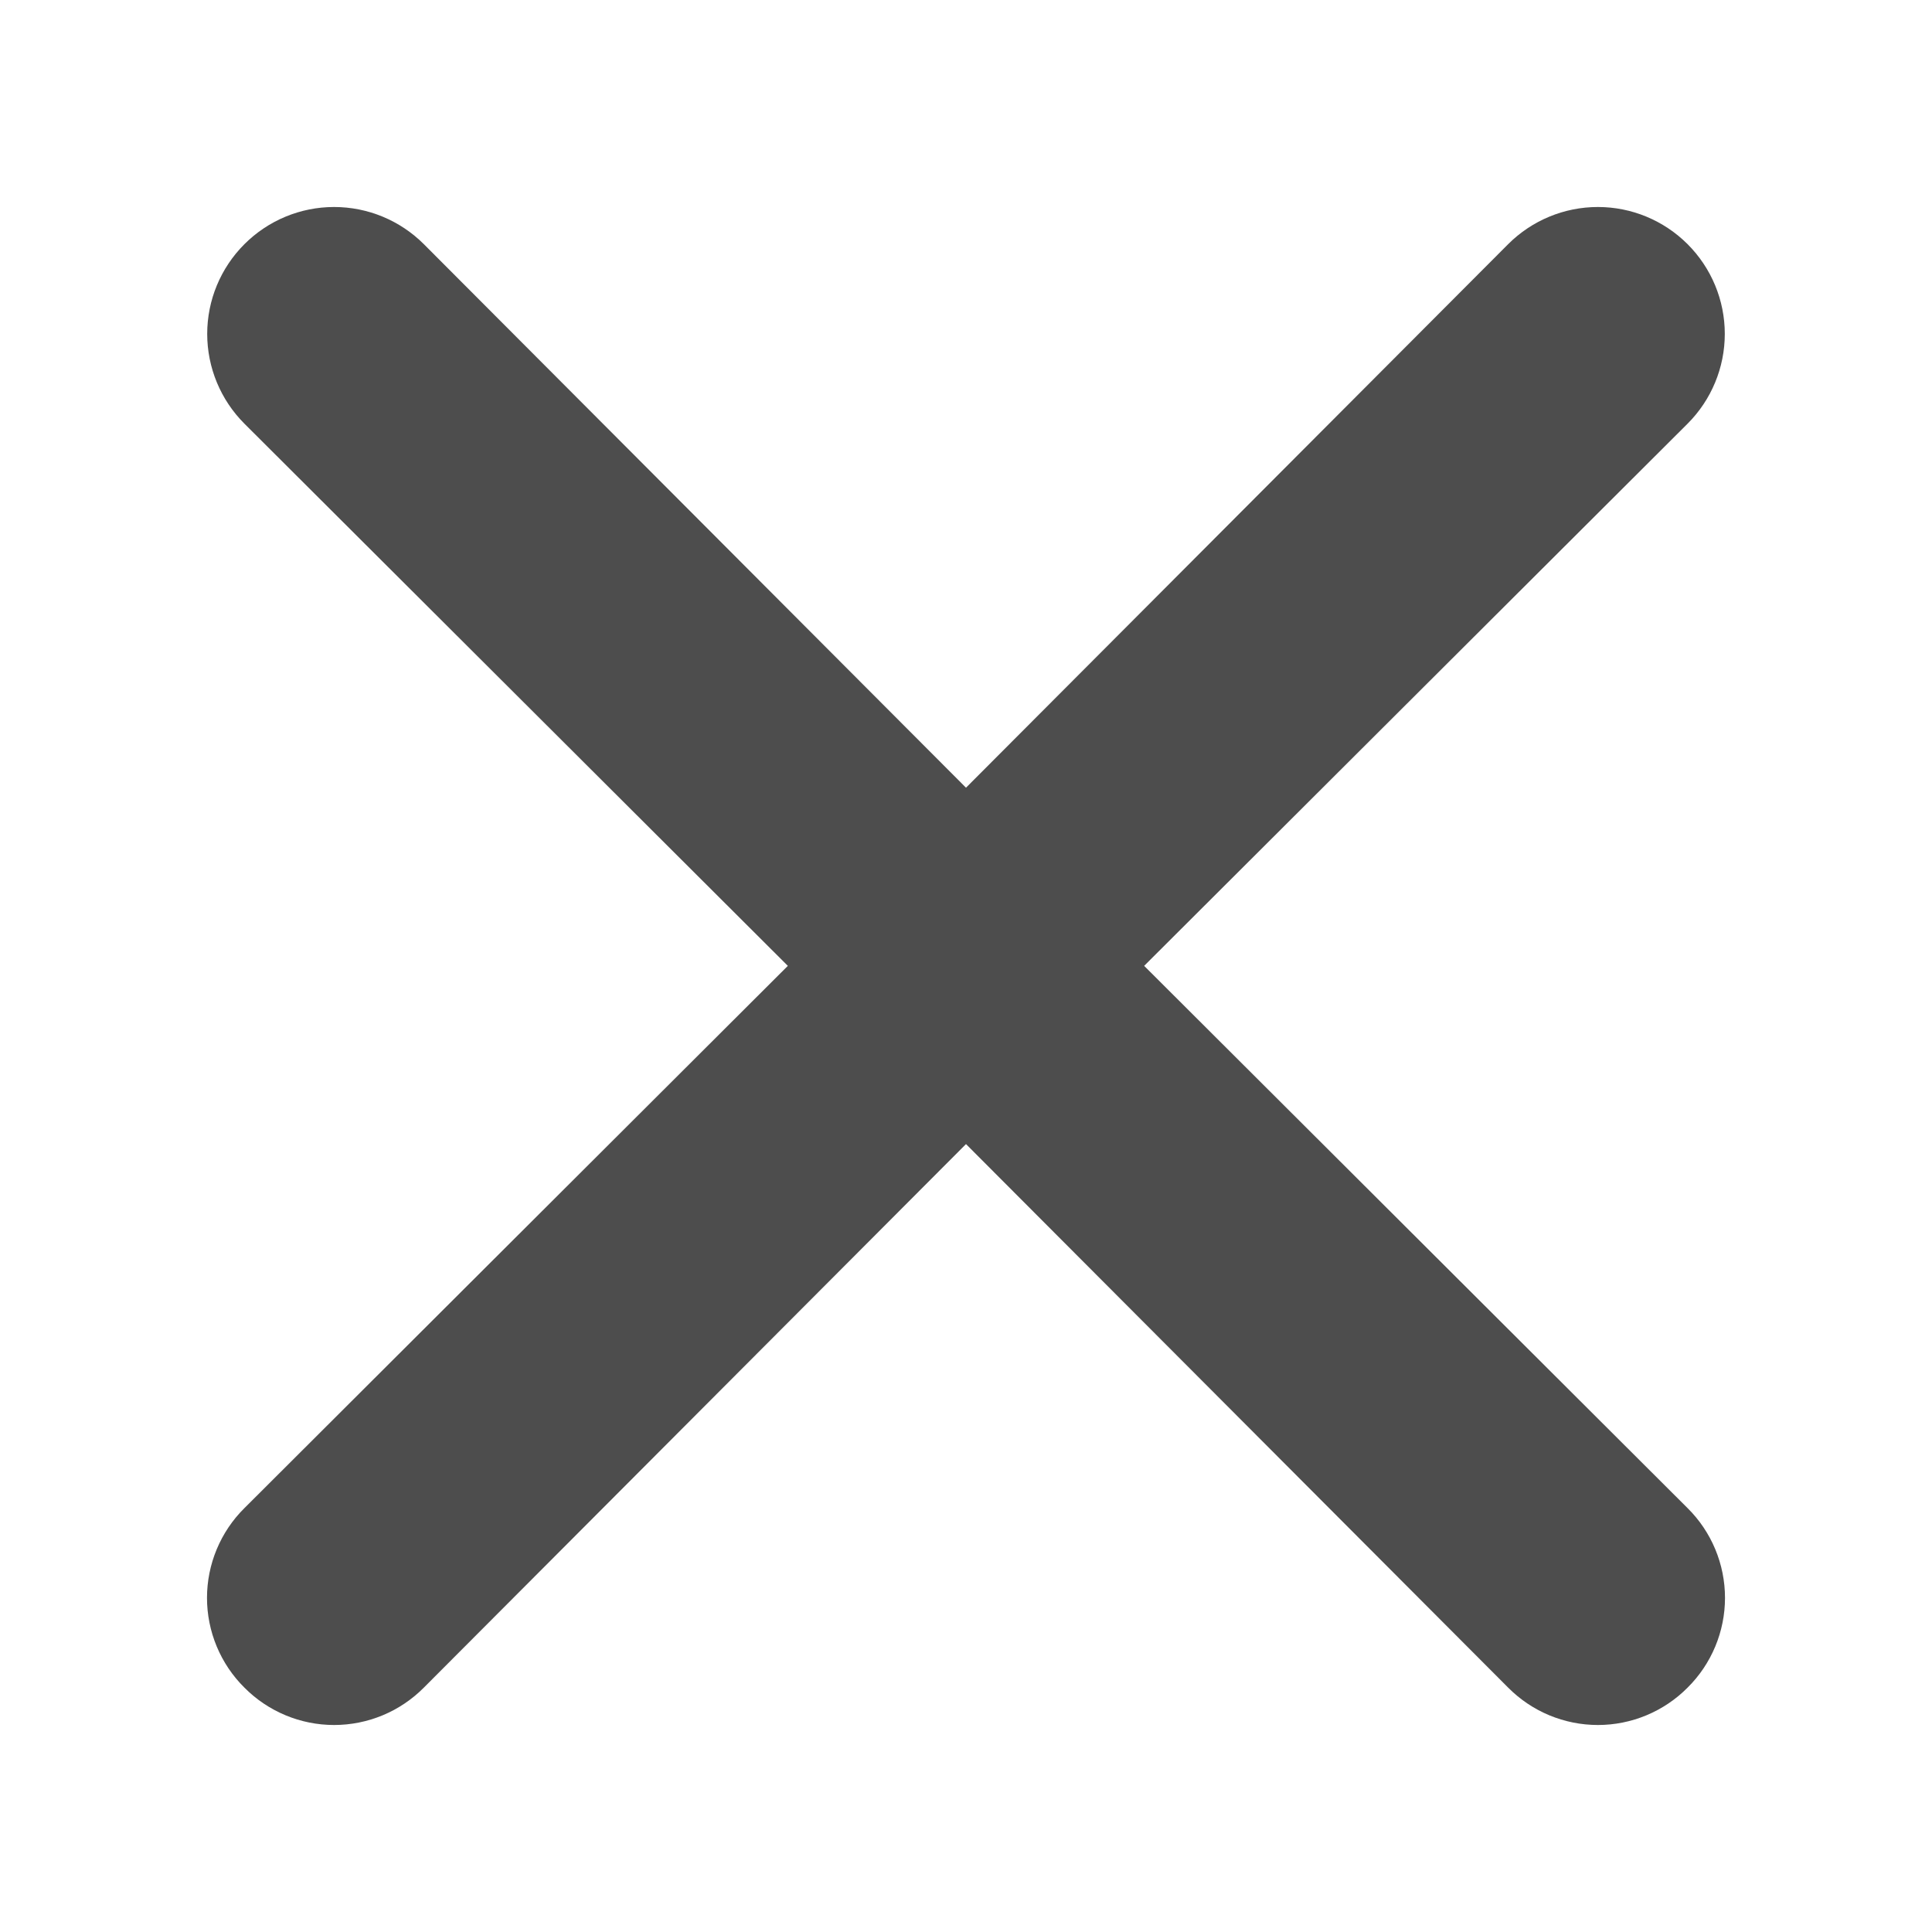 <svg width="28" height="28" viewBox="0 0 28 28" fill="none" xmlns="http://www.w3.org/2000/svg">
<path d="M16.582 13.998L24.458 6.14C24.803 5.795 24.997 5.327 24.997 4.839C24.997 4.351 24.803 3.884 24.458 3.539C24.113 3.194 23.646 3 23.158 3C22.67 3 22.202 3.194 21.857 3.539L14 11.416L6.143 3.539C5.798 3.194 5.33 3 4.842 3C4.354 3 3.887 3.194 3.542 3.539C3.197 3.884 3.003 4.351 3.003 4.839C3.003 5.327 3.197 5.795 3.542 6.14L11.418 13.998L3.542 21.857C3.37 22.027 3.234 22.23 3.141 22.453C3.048 22.676 3 22.916 3 23.158C3 23.399 3.048 23.639 3.141 23.862C3.234 24.085 3.37 24.288 3.542 24.458C3.712 24.63 3.915 24.766 4.138 24.859C4.361 24.952 4.6 25 4.842 25C5.084 25 5.323 24.952 5.547 24.859C5.77 24.766 5.972 24.63 6.143 24.458L14 16.581L21.857 24.458C22.028 24.63 22.23 24.766 22.453 24.859C22.677 24.952 22.916 25 23.158 25C23.4 25 23.639 24.952 23.862 24.859C24.085 24.766 24.288 24.63 24.458 24.458C24.63 24.288 24.766 24.085 24.859 23.862C24.952 23.639 25 23.399 25 23.158C25 22.916 24.952 22.676 24.859 22.453C24.766 22.23 24.63 22.027 24.458 21.857L16.582 13.998Z" fill="#4D4D4D"/>
</svg>
